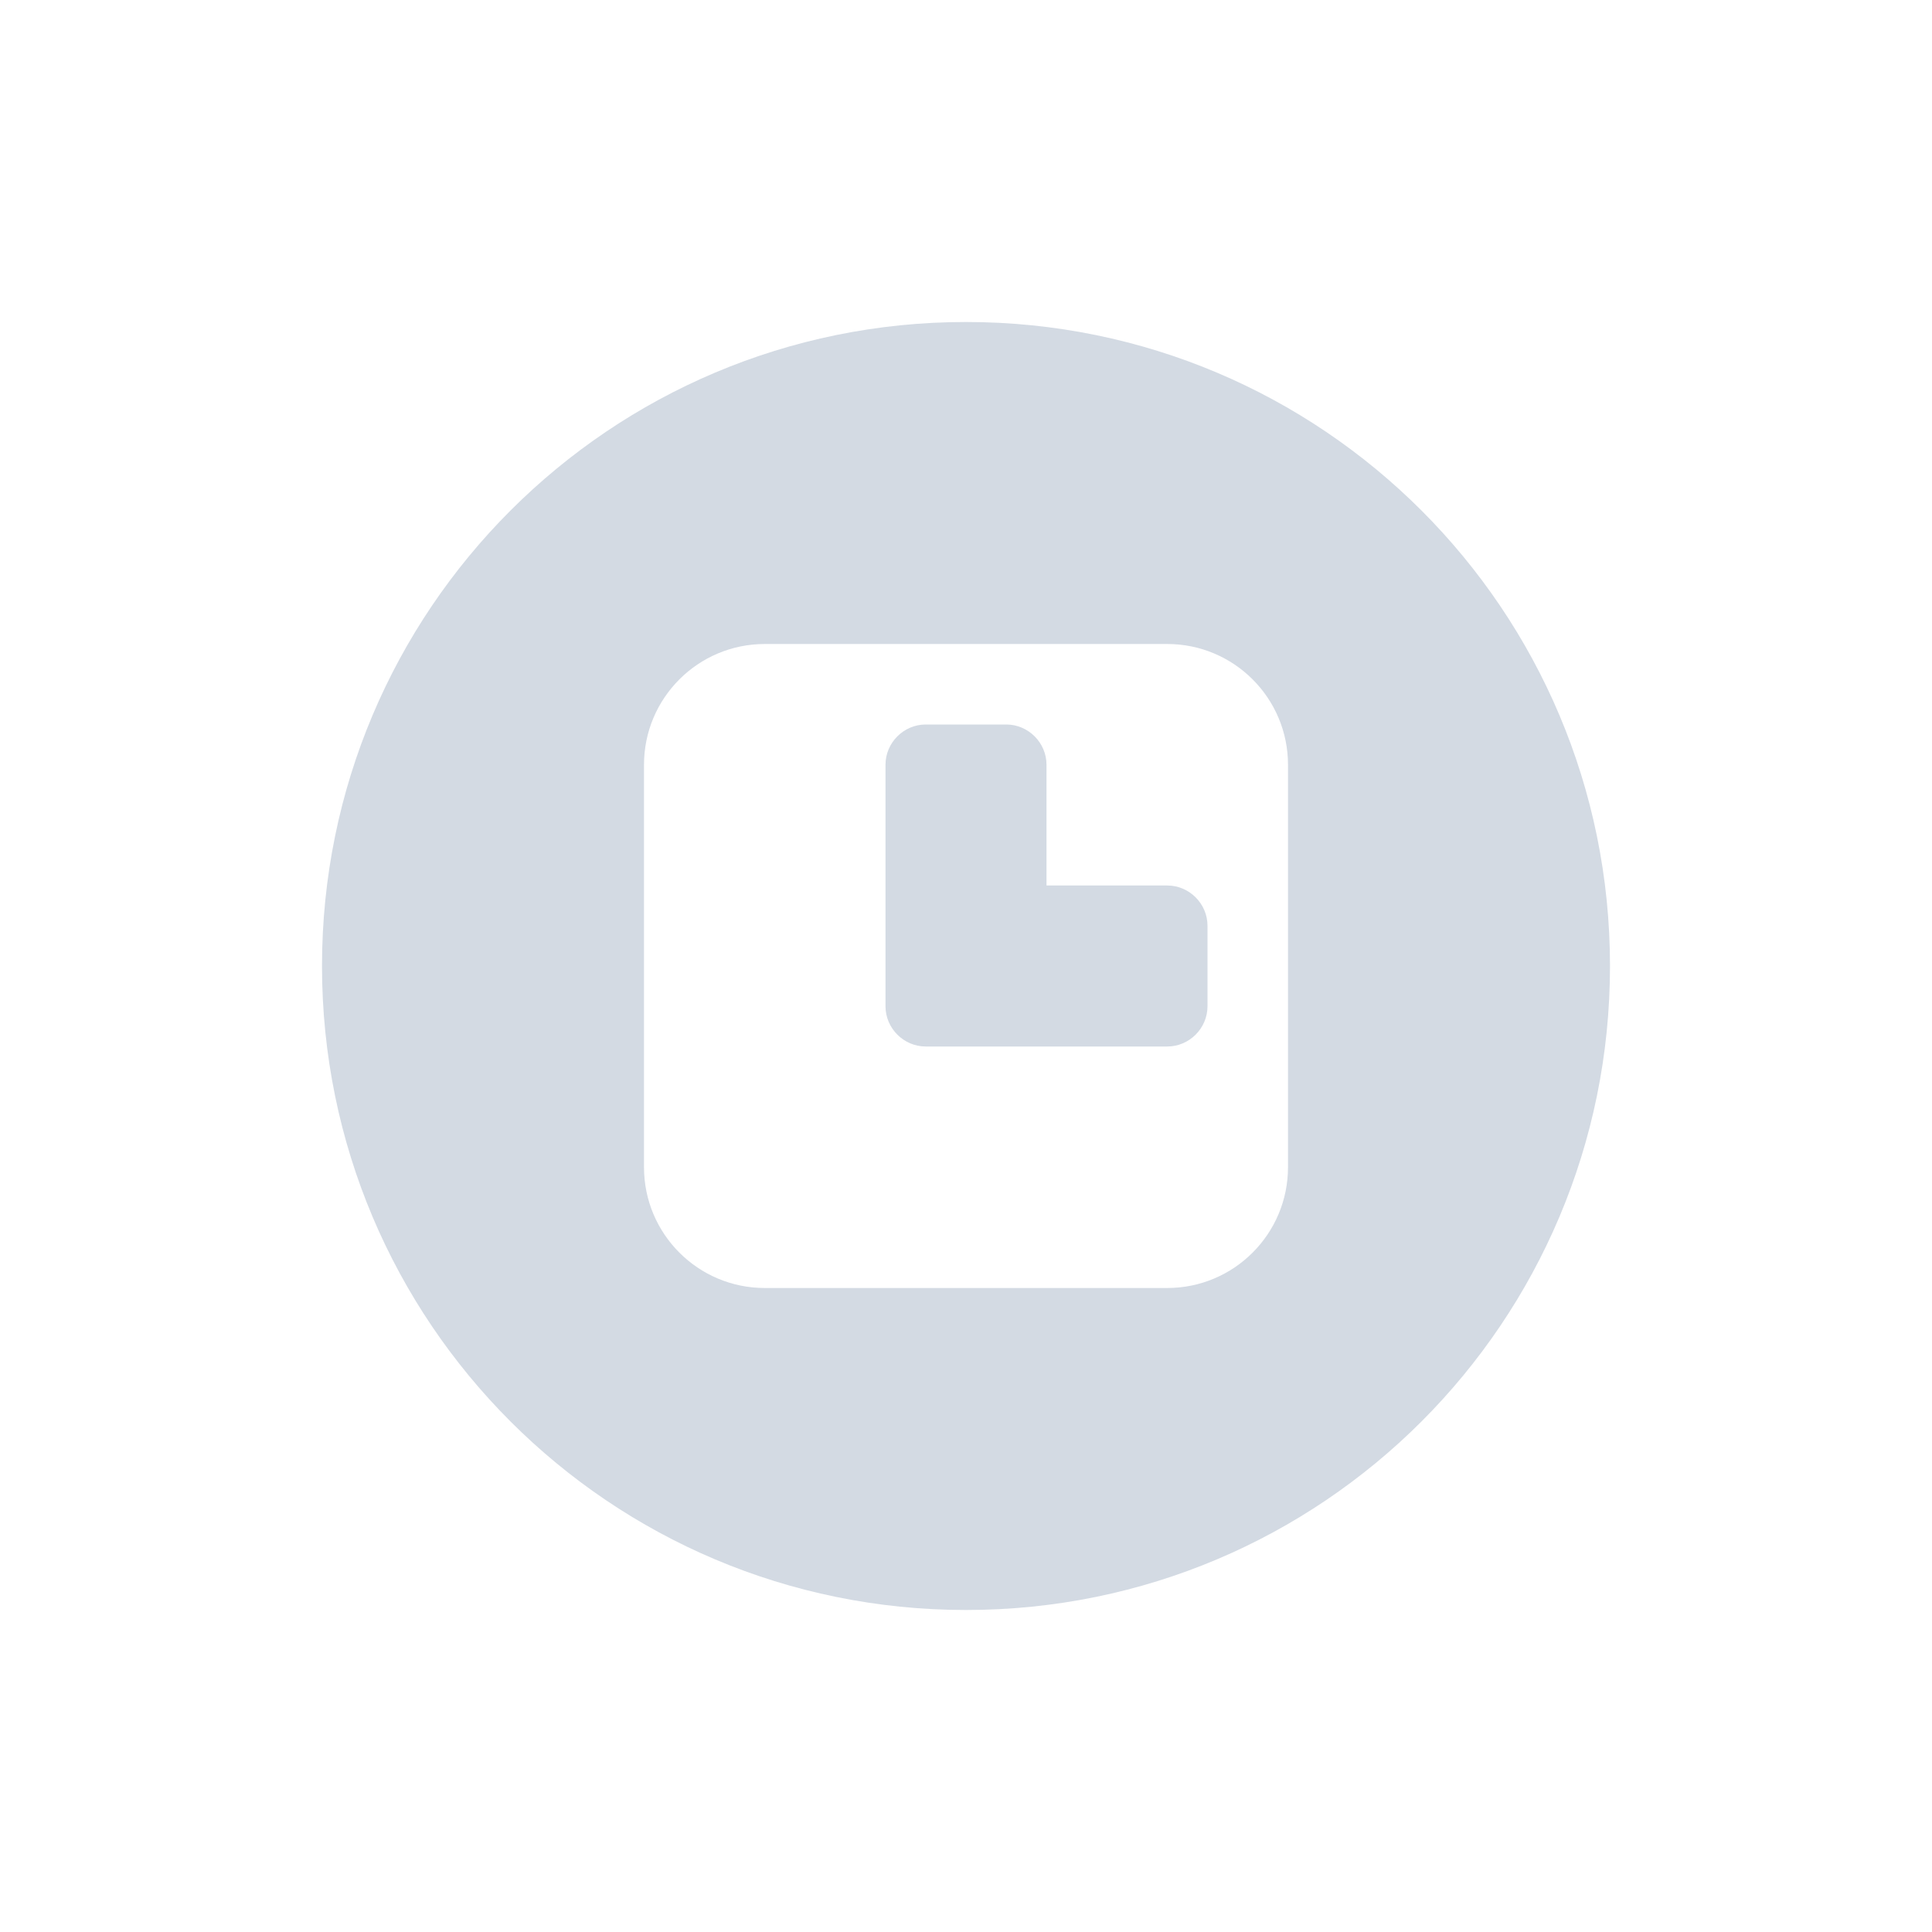<svg xmlns="http://www.w3.org/2000/svg" width="12pt" height="12pt" version="1.1" viewBox="0 0 12 12">
 <g>
  <path style="fill:rgb(82.745%,85.49%,89.02%)" d="M 6 2 C 3.789 2 2 3.789 2 6 C 2 8.211 3.789 10 6 10 C 8.211 10 10 8.211 10 6 C 10 3.789 8.211 2 6 2 Z M 4.75 4 L 7.25 4 C 7.664 4 8 4.336 8 4.75 L 8 7.25 C 8 7.664 7.664 8 7.25 8 L 4.75 8 C 4.336 8 4 7.664 4 7.25 L 4 4.75 C 4 4.336 4.336 4 4.75 4 Z M 5.75 4.5 C 5.613 4.5 5.5 4.613 5.5 4.75 L 5.5 6.25 C 5.5 6.387 5.613 6.5 5.75 6.5 L 7.25 6.5 C 7.387 6.5 7.5 6.387 7.5 6.25 L 7.5 5.75 C 7.5 5.613 7.387 5.5 7.25 5.5 L 6.5 5.5 L 6.5 4.75 C 6.5 4.613 6.387 4.5 6.25 4.5 Z M 5.75 4.5"/>
 </g>
</svg>
